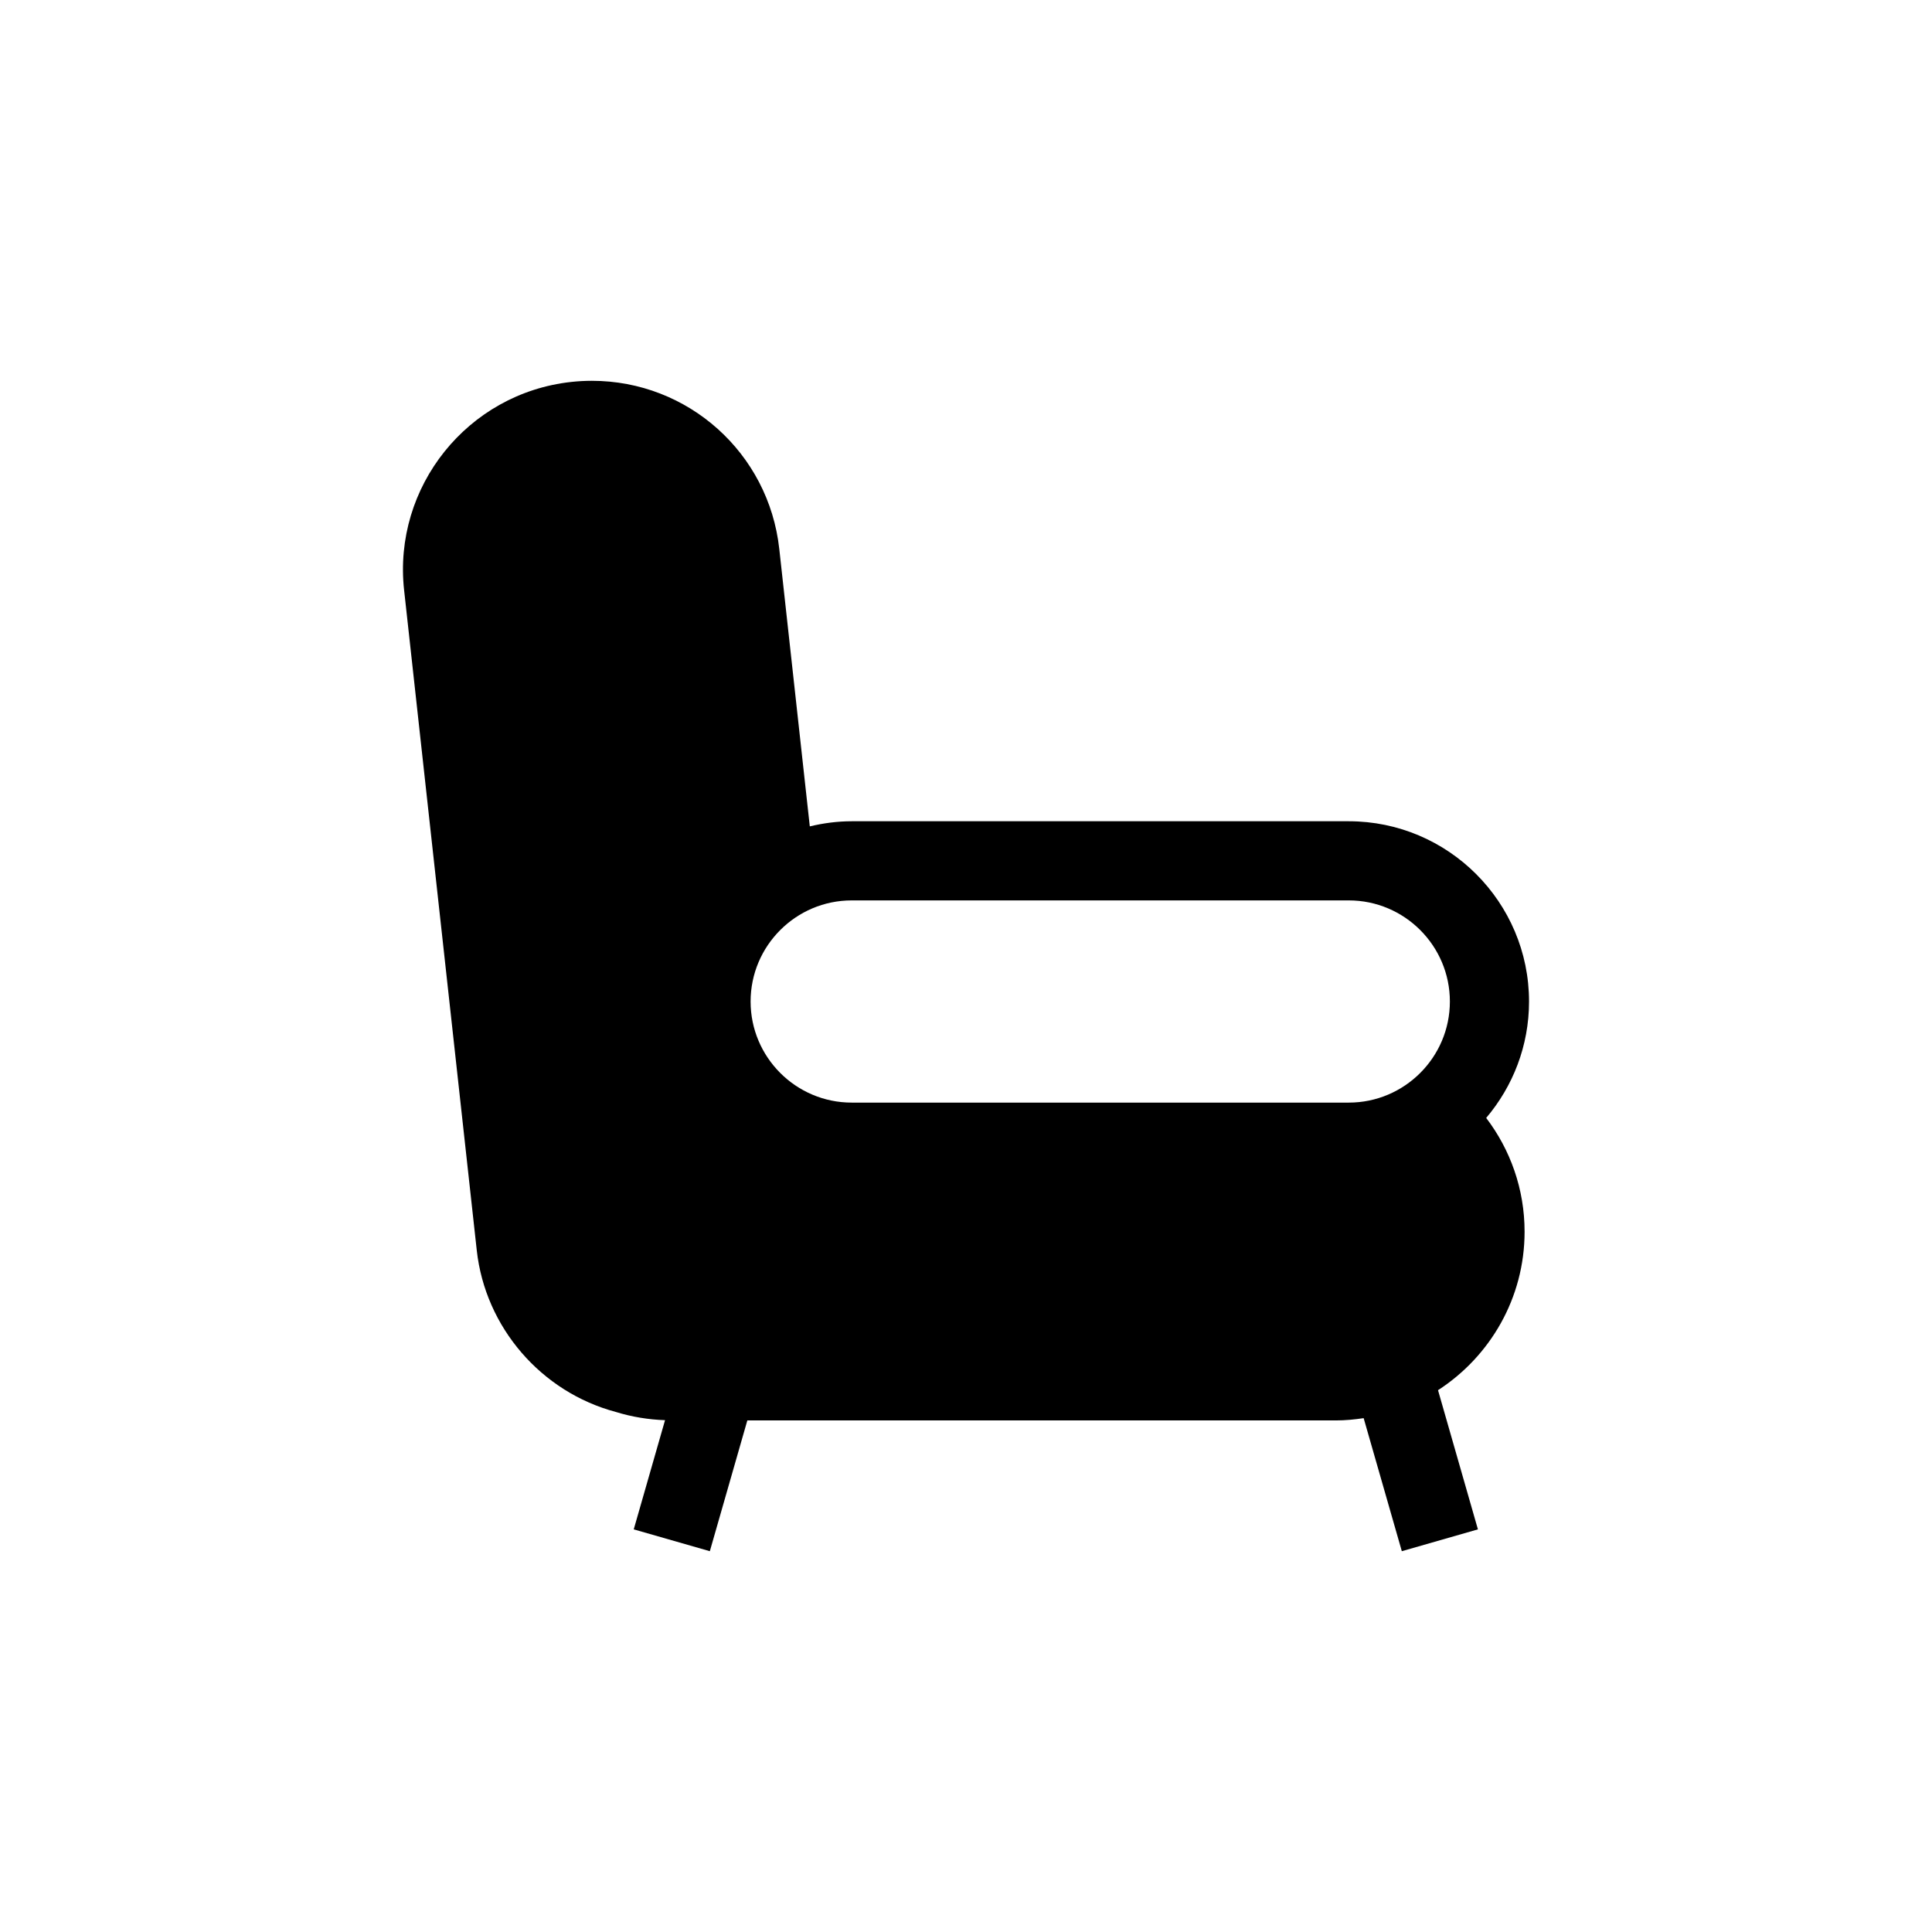 <?xml version="1.0" encoding="UTF-8"?>
<!-- Uploaded to: ICON Repo, www.svgrepo.com, Generator: ICON Repo Mixer Tools -->
<svg fill="#000000" width="800px" height="800px" version="1.1" viewBox="144 144 512 512" xmlns="http://www.w3.org/2000/svg">
 <path d="m548.03 470.41c0-11.32-3.801-21.766-10.176-30.148 7.066-8.332 11.355-19.09 11.355-30.848 0-26.344-21.43-47.773-47.77-47.773h-131.73c-3.828 0-7.535 0.504-11.105 1.359l-8.09-73.539c-2.793-25.395-24.145-44.543-49.664-44.543-1.832 0-3.688 0.102-5.519 0.305-27.41 3.019-47.258 27.773-44.238 55.184l19.254 174.95c2.242 20.375 17.047 37.555 36.875 42.832 4.231 1.309 8.602 2.016 13.02 2.172l-8.297 28.938 20.168 5.785 9.938-34.656h155.98c2.504 0 4.945-0.246 7.352-0.602l10.113 35.258 20.168-5.785-10.574-36.883c13.773-8.914 22.941-24.395 22.941-42.004zm-46.59-87.793c14.773 0 26.793 12.023 26.793 26.793 0 14.773-12.023 26.793-26.793 26.793h-131.73c-14.777 0-26.793-12.023-26.793-26.793 0-14.777 12.023-26.793 26.793-26.793z"/>
</svg>